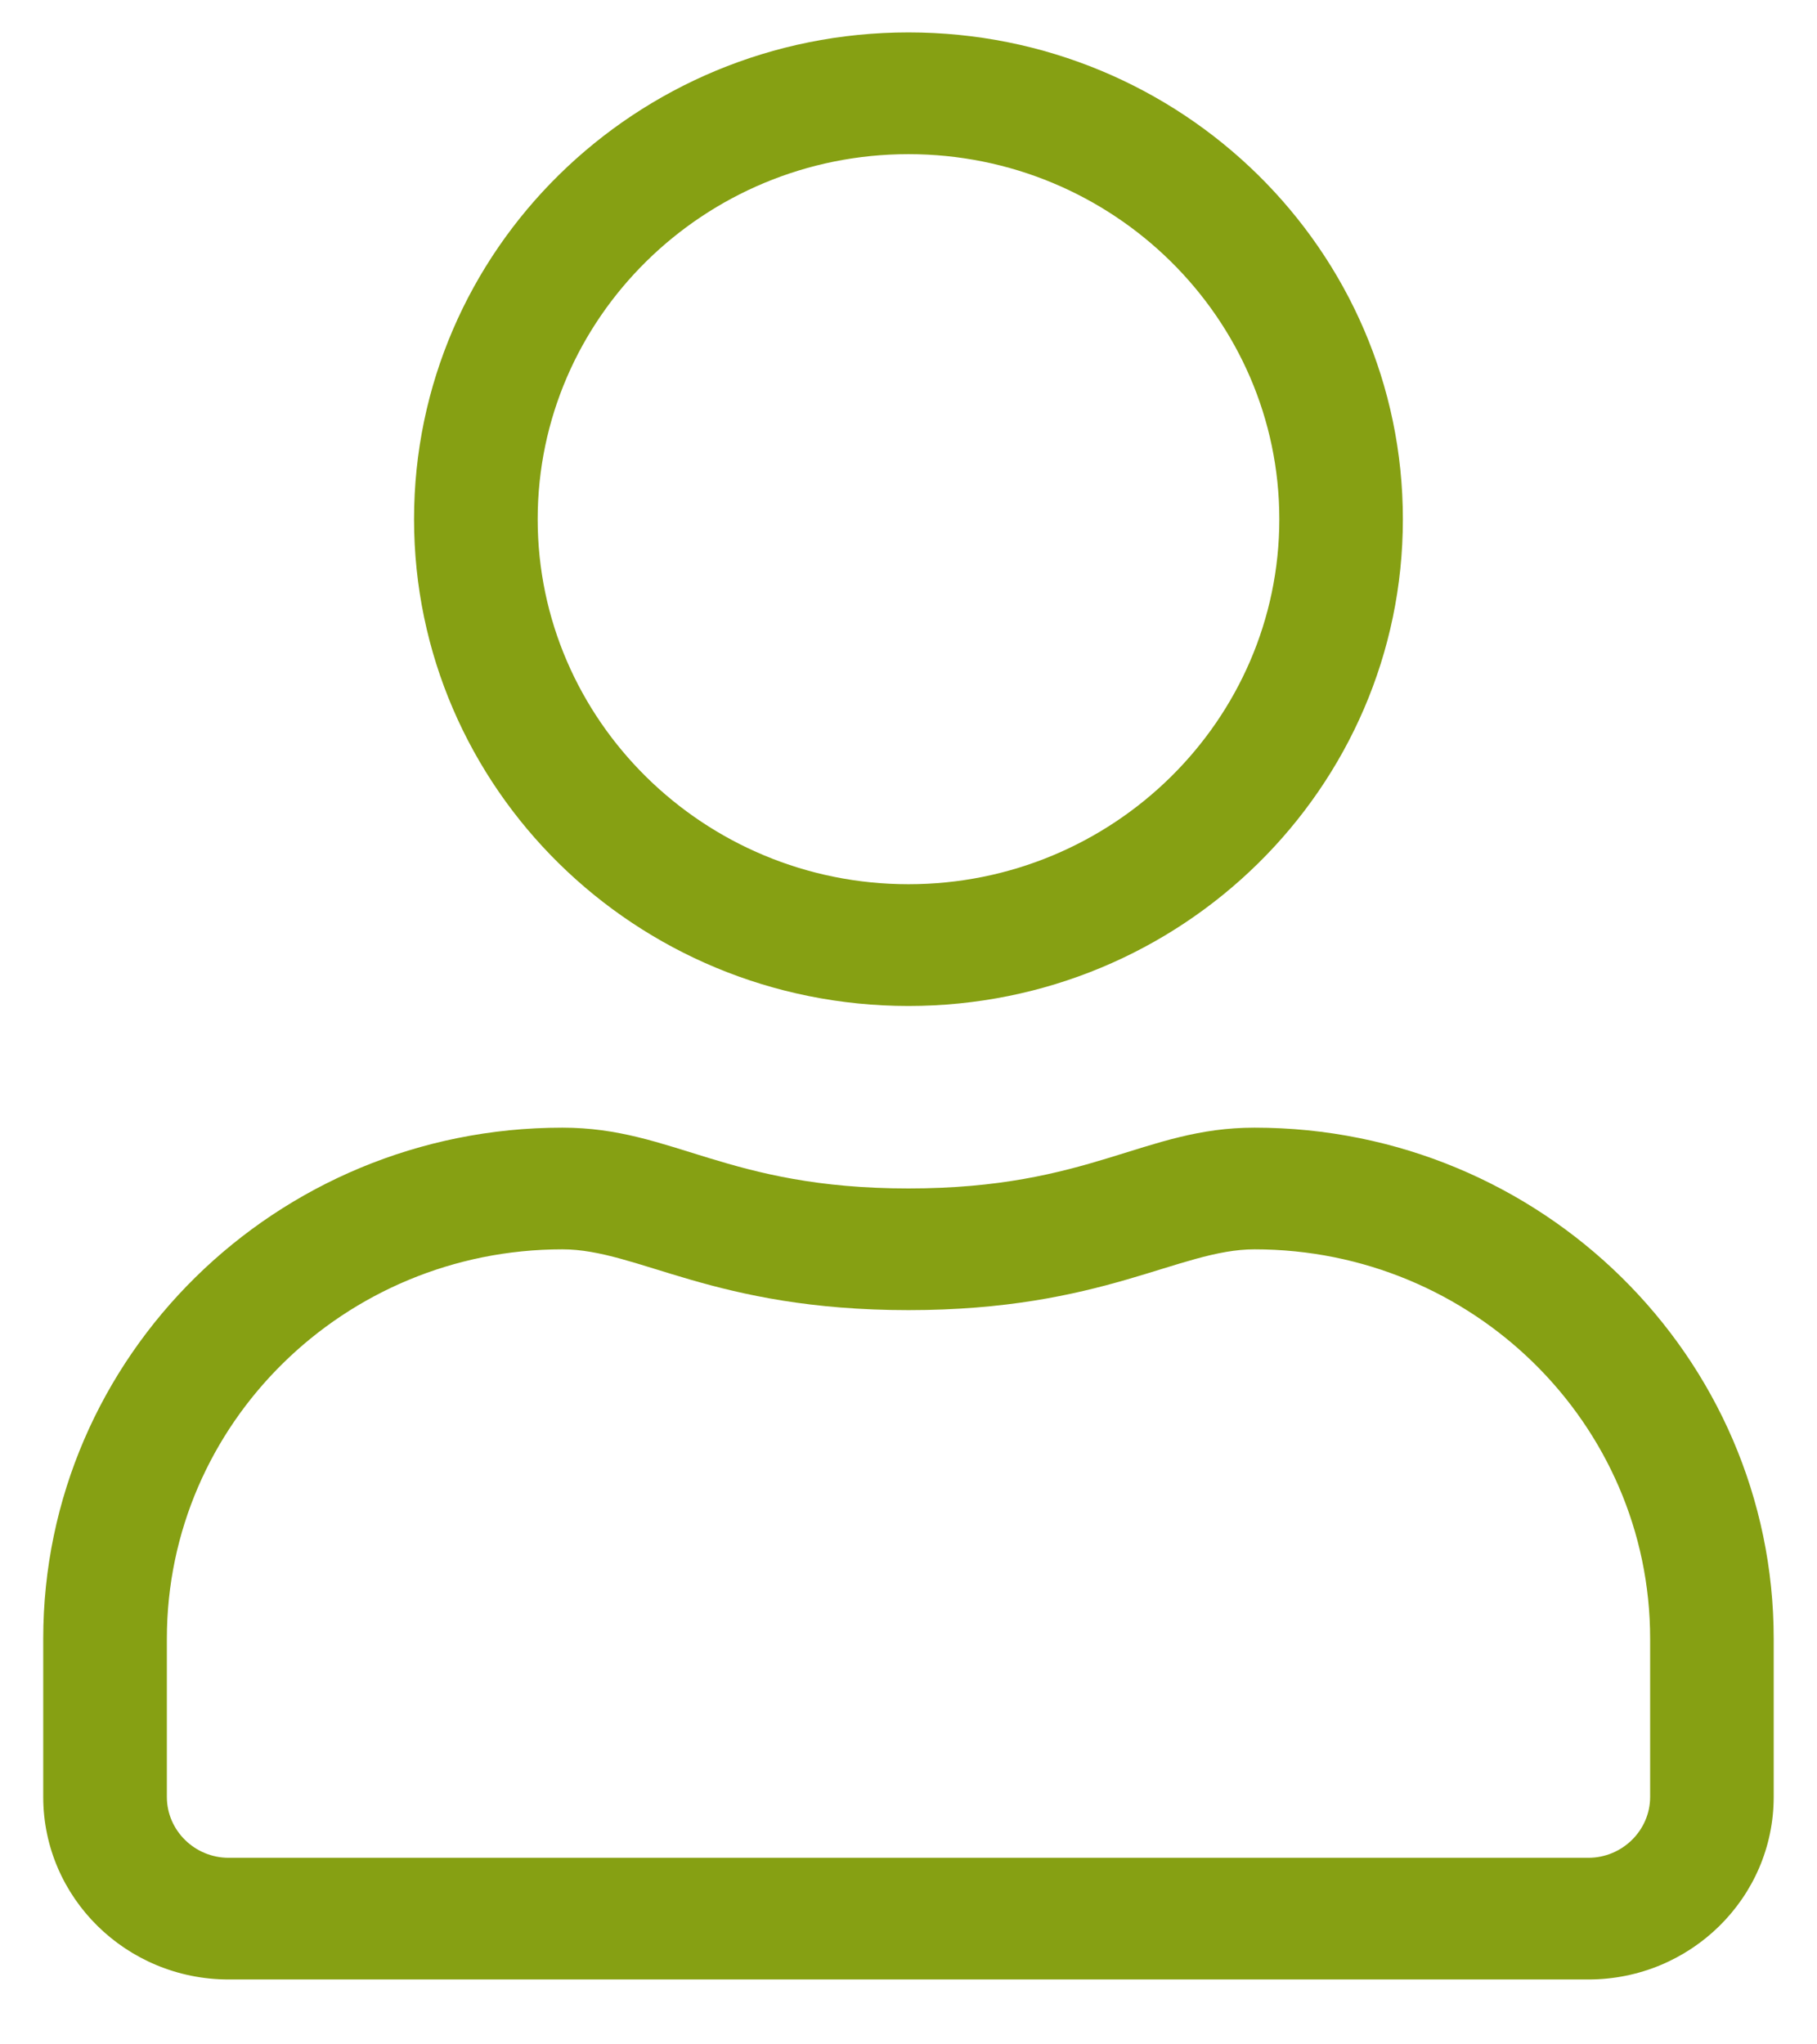 <svg width="40" height="45" viewBox="0 0 24 27" fill="none" xmlns="http://www.w3.org/2000/svg">
<path d="M16.571 14.893C15.107 14.893 14.403 15.696 12 15.696C9.597 15.696 8.898 14.893 7.428 14.893C3.643 14.893 0.571 17.916 0.571 21.643V23.732C0.571 25.063 1.668 26.143 3.02 26.143H20.98C22.331 26.143 23.428 25.063 23.428 23.732V21.643C23.428 17.916 20.357 14.893 16.571 14.893ZM21.796 23.732C21.796 24.174 21.428 24.536 20.98 24.536H3.02C2.571 24.536 2.204 24.174 2.204 23.732V21.643C2.204 18.805 4.546 16.5 7.428 16.5C8.428 16.5 9.423 17.303 12 17.303C14.571 17.303 15.571 16.5 16.571 16.5C19.454 16.5 21.796 18.805 21.796 21.643V23.732ZM12 13.286C15.607 13.286 18.53 10.408 18.53 6.857C18.53 3.306 15.607 0.428 12 0.428C8.393 0.428 5.469 3.306 5.469 6.857C5.469 10.408 8.393 13.286 12 13.286ZM12 2.036C14.699 2.036 16.898 4.2 16.898 6.857C16.898 9.514 14.699 11.678 12 11.678C9.301 11.678 7.102 9.514 7.102 6.857C7.102 4.2 9.301 2.036 12 2.036Z" fill="#86A013"/>
</svg>
